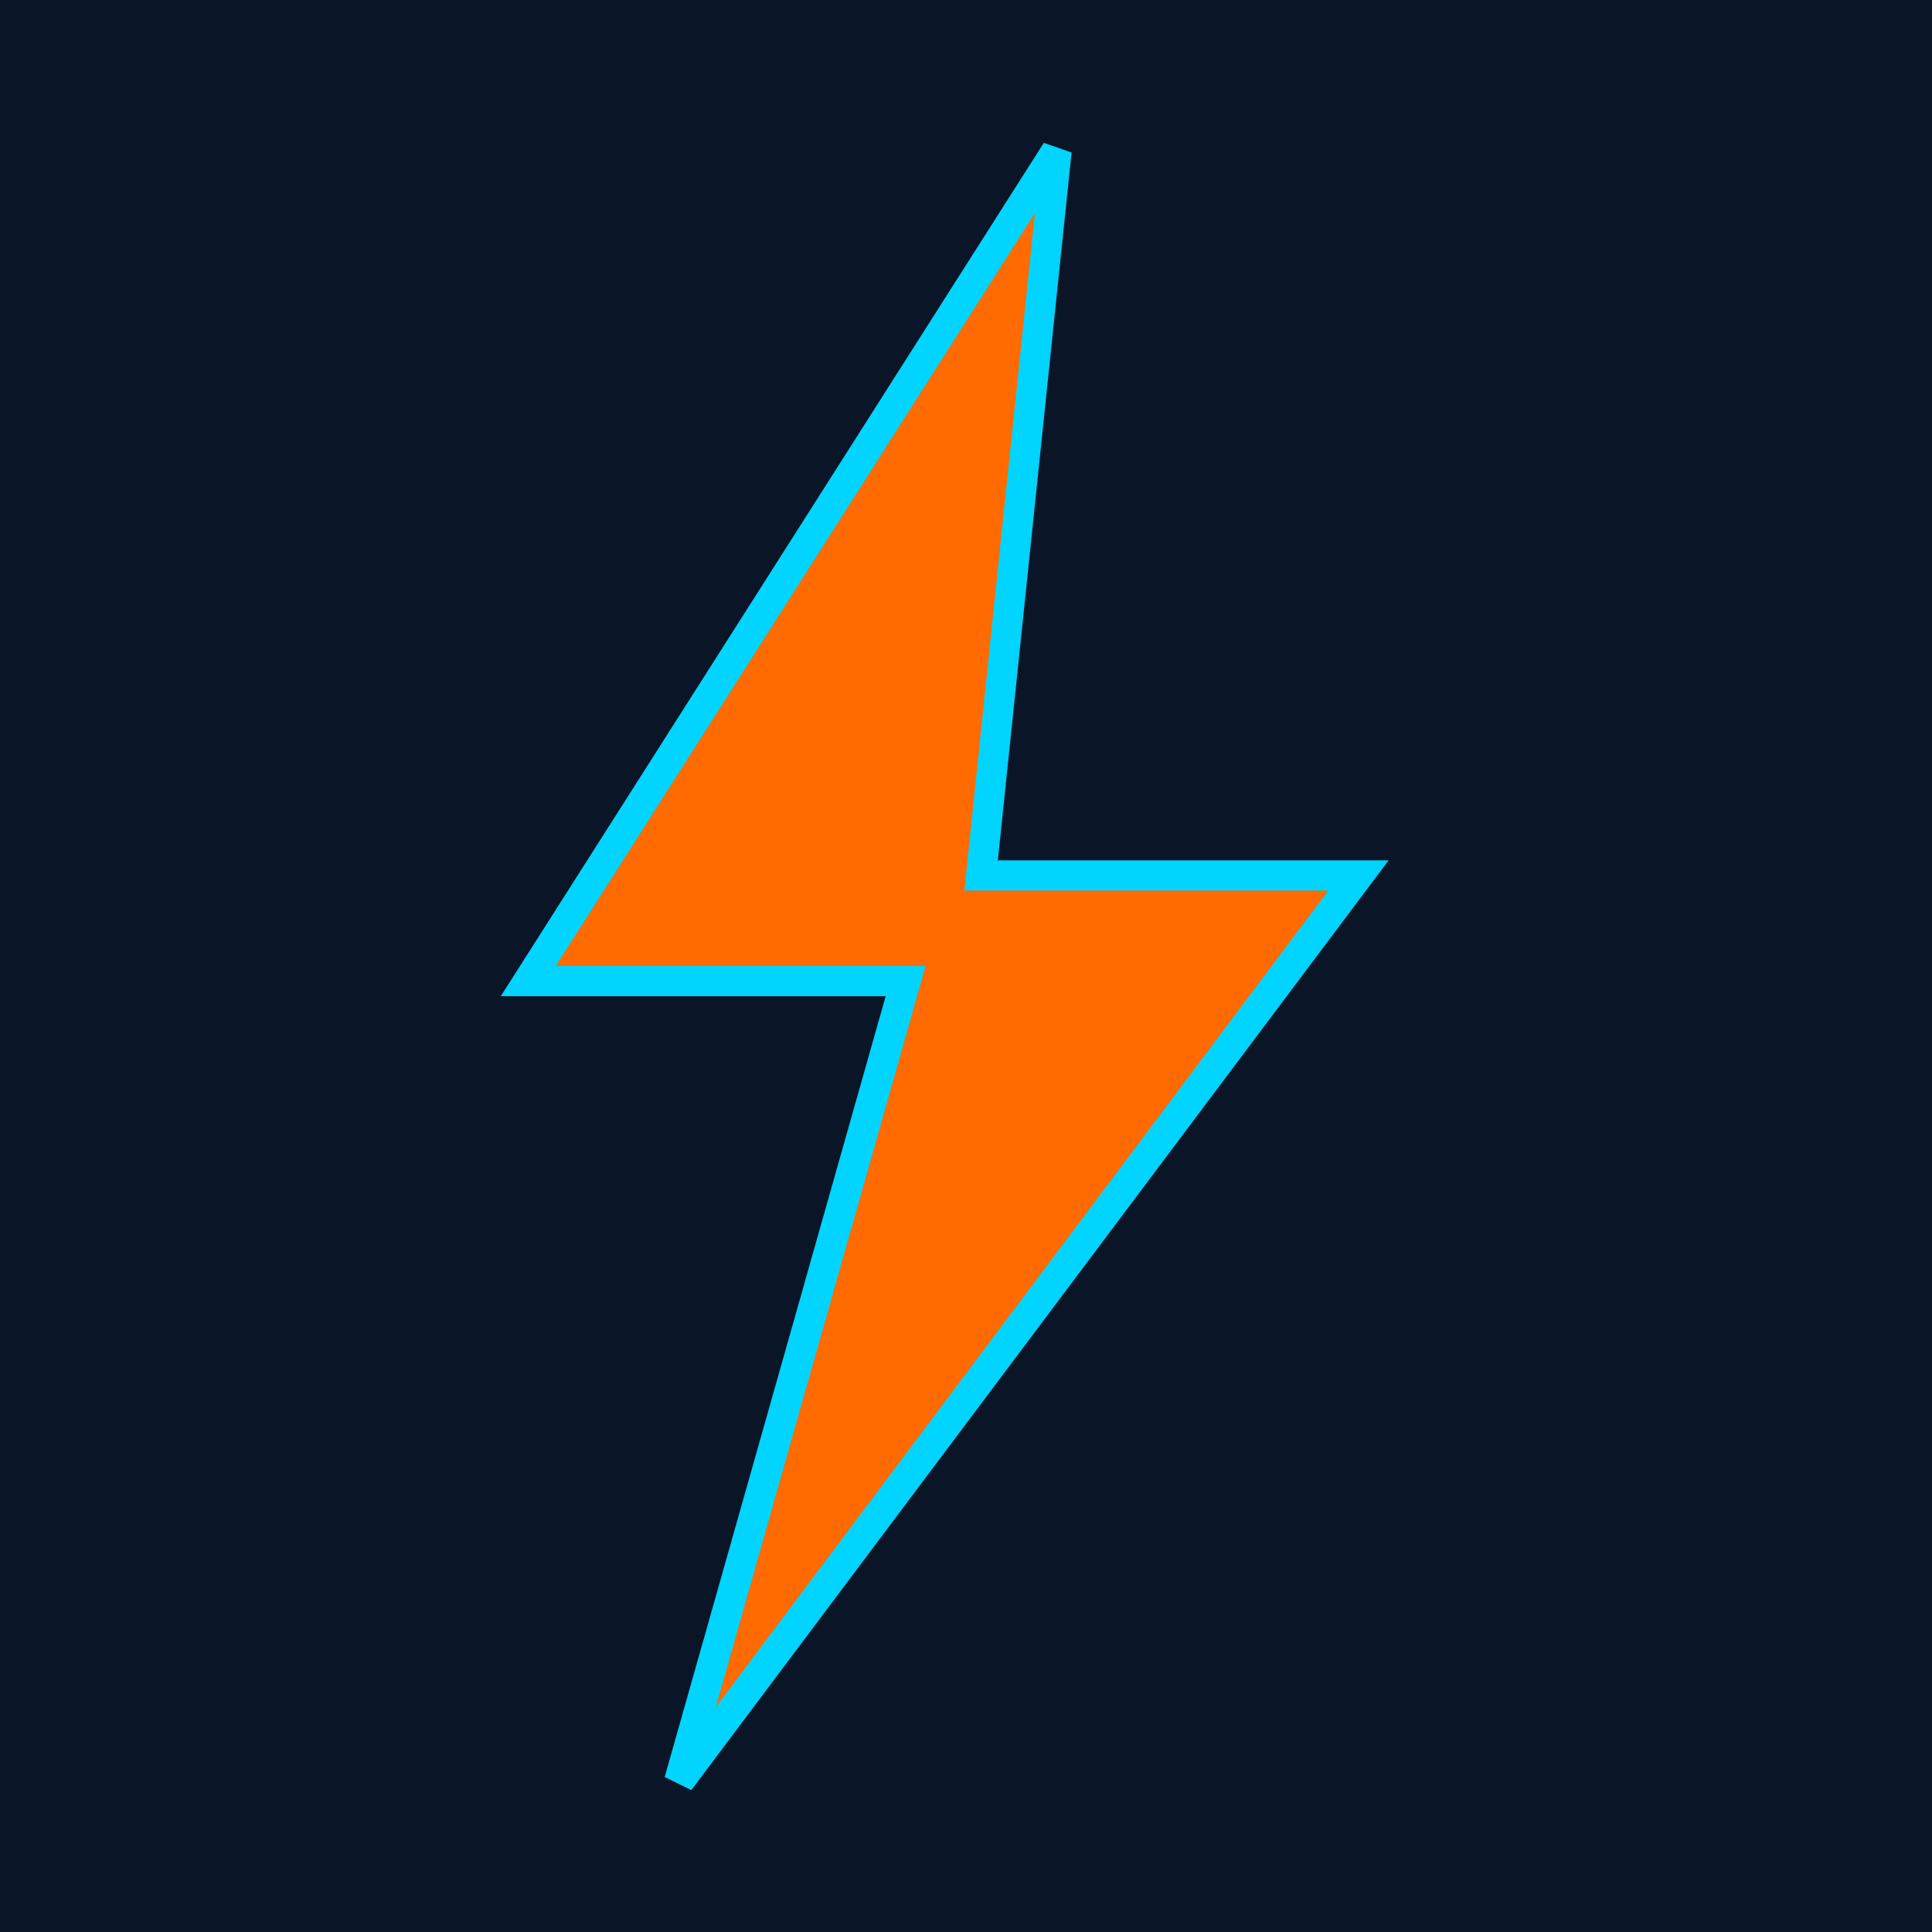<svg xmlns="http://www.w3.org/2000/svg" viewBox="0 0 256 256">
<rect width="256" height="256" fill="#0a1628"/>
<path d="M140 20L70 130h50l-30 106 90-120h-50z" fill="#ff6b00" stroke="#00d4ff" stroke-width="4" stroke-linejoin="miter"/>
<path d="M140 20L70 130h50l-30 106 90-120h-50z" fill="none" stroke="#00d4ff" stroke-width="2" stroke-linejoin="miter" opacity="0.6"/>
</svg>